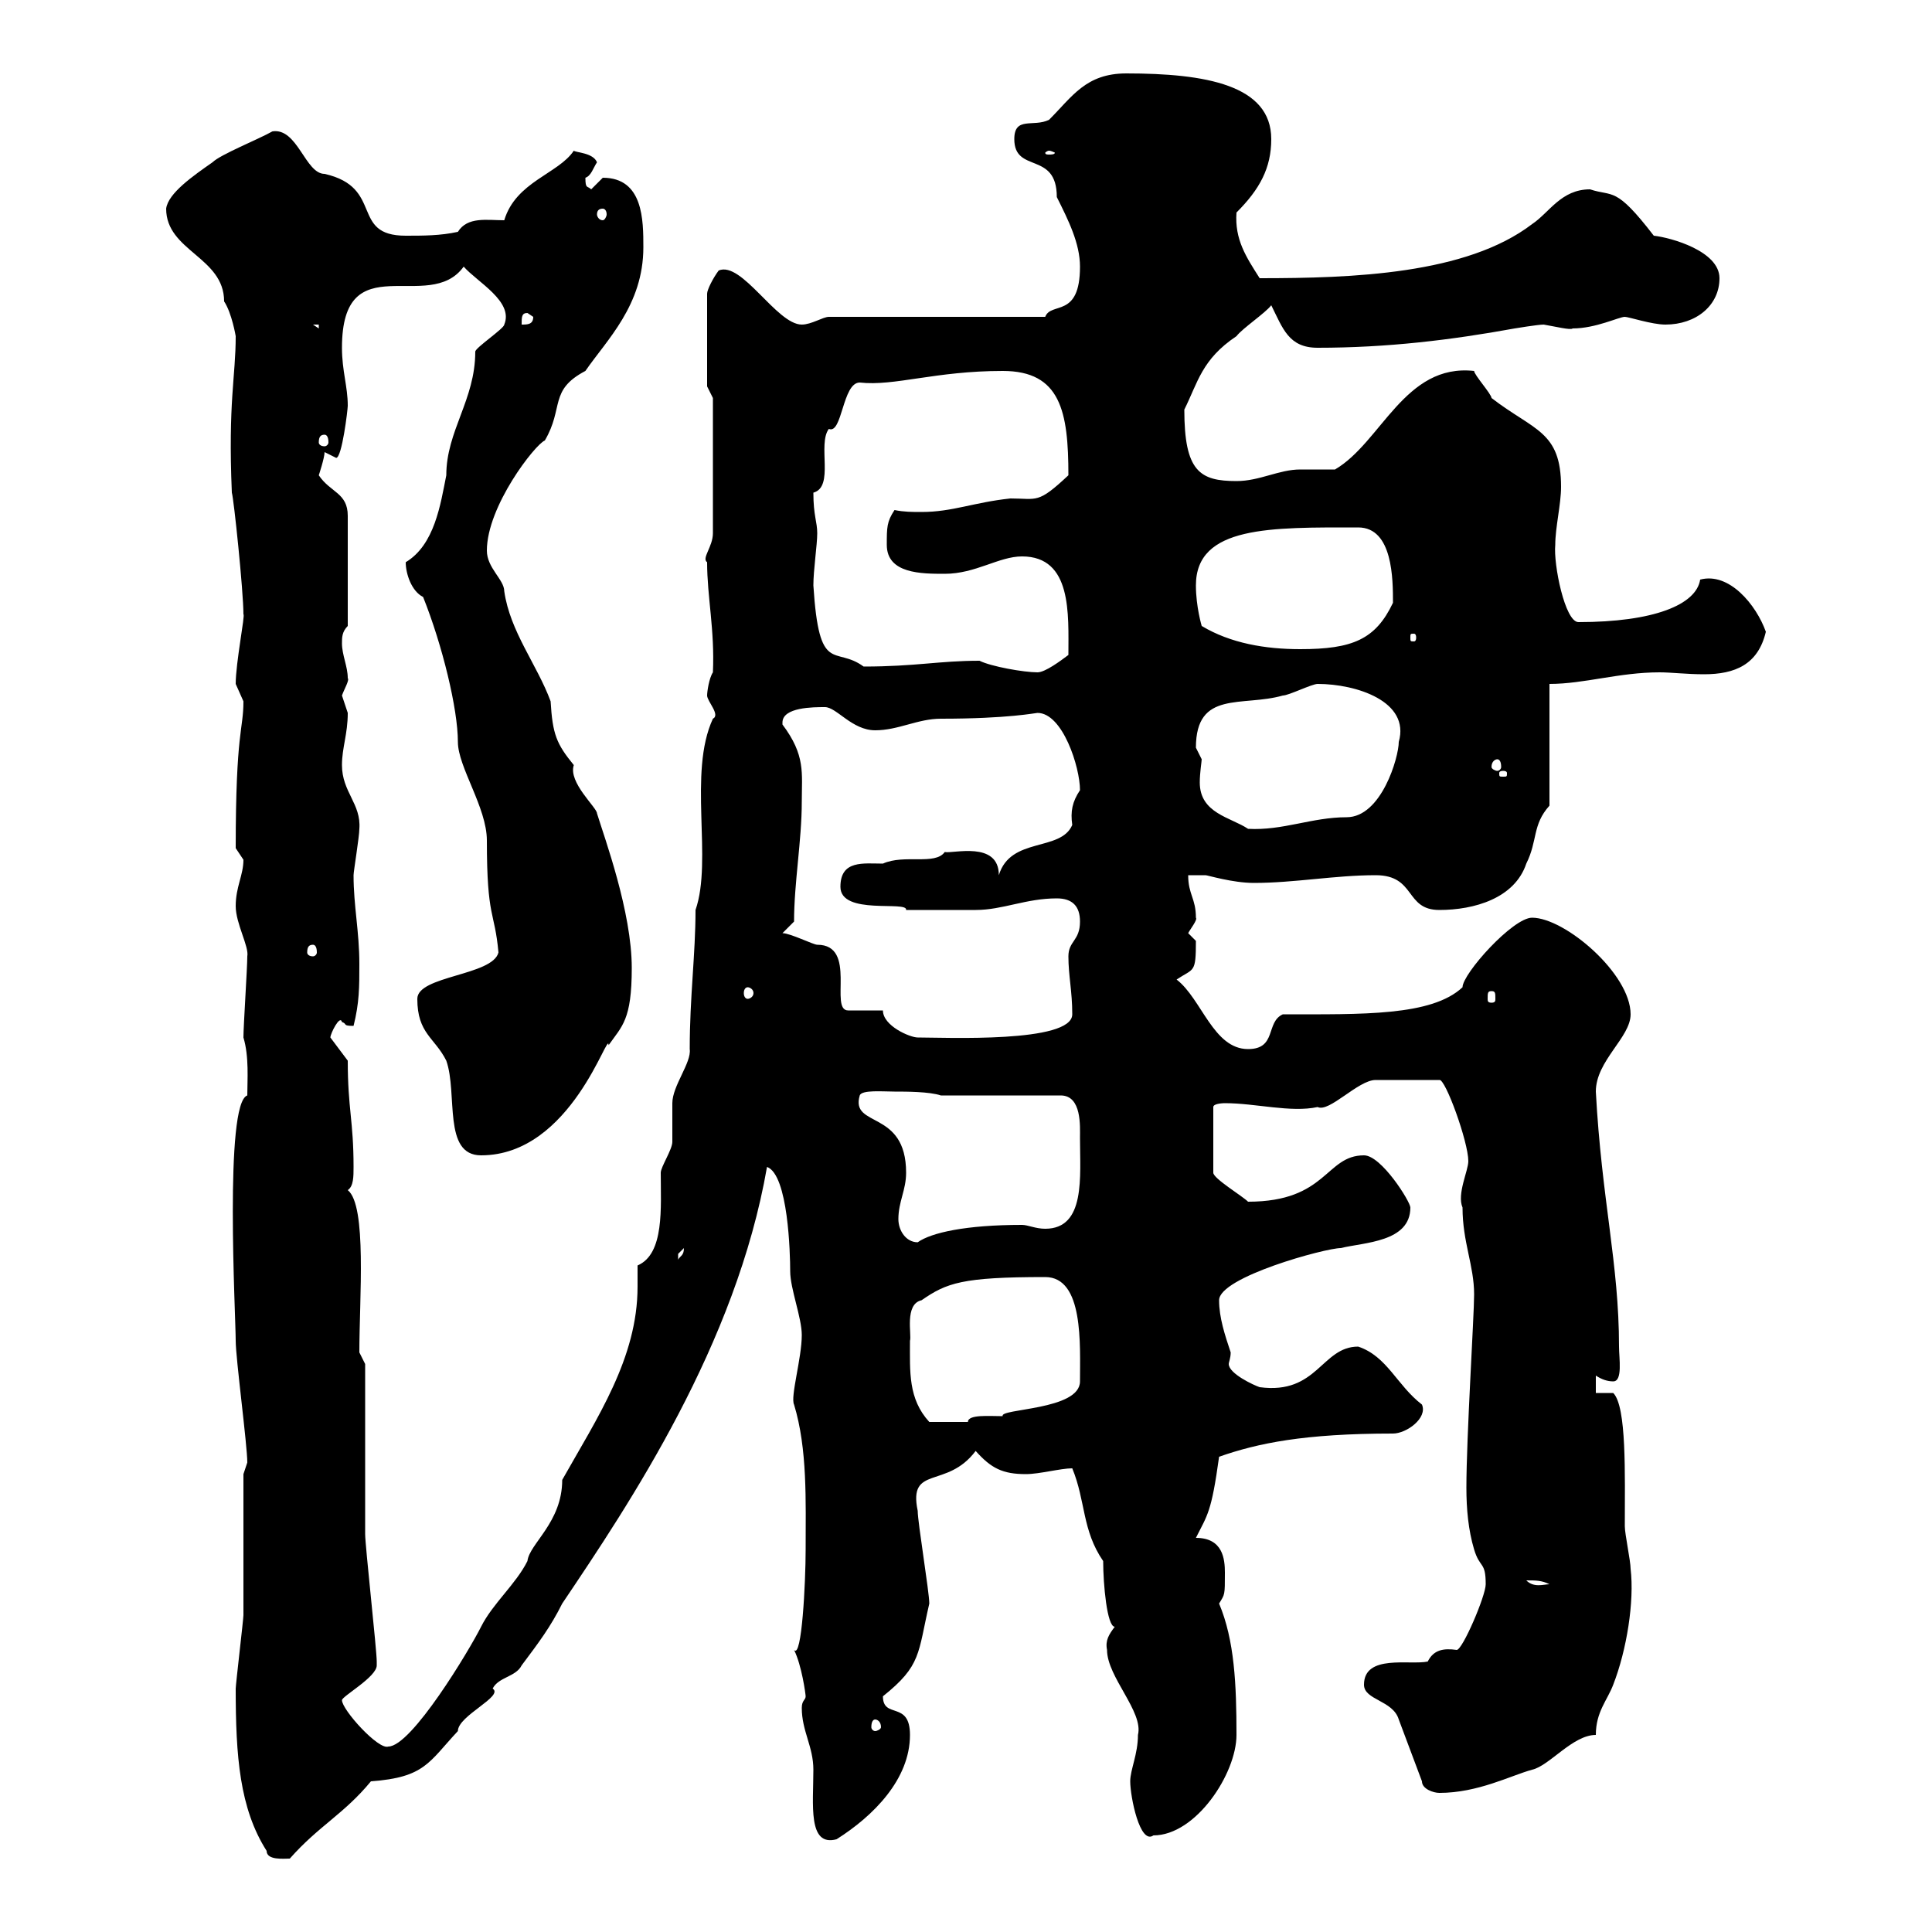 <svg xmlns="http://www.w3.org/2000/svg" xmlns:xlink="http://www.w3.org/1999/xlink" width="300" height="300"><path d="M41.40 287.40C41.40 288.90 44.10 288.60 45 288.60C49.50 283.50 53.40 281.70 57.60 276.60C66 276 66.60 273.60 71.10 268.80C71.10 266.40 78.30 263.40 76.50 262.20C77.40 260.40 80.10 260.40 81 258.60C83.70 255 85.50 252.60 87.30 249C97.80 233.40 114.30 208.80 119.10 181.20C122.40 182.40 122.70 194.70 122.70 197.40C122.70 200.10 124.50 204.60 124.50 207.30C124.50 210.90 122.70 216.90 123.30 218.10C125.40 225 125.10 233.10 125.10 240.60C125.10 245.70 124.50 257.70 123.30 256.20C124.50 258.60 125.10 263.10 125.10 263.40C125.10 264 124.50 264 124.50 265.20C124.50 268.80 126.30 271.20 126.30 274.80C126.30 280.20 125.40 286.80 129.90 285.60C135.60 282 141.30 276.30 141.30 269.40C141.30 264 137.10 267 137.10 263.40C143.10 258.60 142.50 256.80 144.30 249C144.30 247.20 142.50 236.40 142.50 234.60C141 227.40 147 231.30 151.50 225.30C153.90 228 155.70 228.90 159.30 228.90C161.40 228.90 164.70 228 166.50 228C168.60 233.10 168 237.60 171.30 242.40C171.30 246 171.90 252.60 173.10 252.60C172.20 253.80 171.60 254.70 171.90 256.20C171.90 260.40 177.60 265.80 176.70 269.40C176.70 272.40 175.50 274.80 175.50 276.60C175.50 279 177 286.50 179.10 285C185.70 285 192 275.40 192 269.40C192 261.60 191.70 254.70 189.30 249C190.20 247.50 190.20 247.80 190.20 244.20C190.20 242.10 189.90 238.80 185.70 238.80C187.50 235.20 188.10 234.90 189.30 226.20C195.30 224.10 202.50 222.60 216.30 222.60C218.40 222.60 221.70 220.20 220.80 218.10C216.90 215.10 215.40 210.60 210.90 209.10C205.20 209.10 204.60 216.60 195.60 215.40C194.70 215.10 190.80 213.30 190.80 211.80C190.80 211.50 191.10 210.90 191.10 210C190.20 207.30 189.30 204.60 189.30 201.90C189.30 198.30 205.80 193.80 208.20 193.80C211.80 192.90 219 192.90 219 187.50C219 186.60 214.50 179.40 211.80 179.40C205.80 179.40 206.10 186.60 193.80 186.60C192.90 185.70 188.40 183 188.40 182.10L188.40 171.90C188.40 171.30 190.20 171.30 190.20 171.30C195 171.30 200.40 172.80 204.60 171.90C206.40 172.80 210.90 167.70 213.60 167.70L223.50 167.70C224.40 167.40 228 177.30 228 180.30C228 181.80 226.20 185.40 227.10 187.50C227.10 192.90 228.90 196.50 228.90 201C228.90 204.30 227.70 223.20 227.70 231C227.70 234.30 228 237.60 228.90 240.60C229.80 243.60 230.70 242.40 230.70 246C230.70 247.80 227.10 256.20 226.20 256.20C224.10 255.90 222.60 256.20 221.70 258C219 258.60 211.80 256.80 211.80 261.60C211.80 264 216.30 264 217.20 267L220.80 276.60C220.80 277.80 222.60 278.40 223.50 278.40C229.50 278.40 234.60 275.70 237.90 274.80C240.60 274.20 244.20 269.40 247.80 269.40C247.80 265.80 249.60 264 250.50 261.60C252.60 256.20 253.80 248.70 253.20 243.60C253.20 242.40 252.30 238.20 252.30 237C252.30 228.90 252.60 218.40 250.50 216.30L247.80 216.30L247.80 213.60C248.70 214.20 249.60 214.50 250.50 214.50C252 214.50 251.40 210.90 251.40 209.10C251.40 196.20 248.70 186.30 247.80 169.50C247.80 164.70 253.20 161.10 253.20 157.50C253.20 151.20 243 142.50 237.90 142.50C234.90 142.50 227.10 151.20 227.10 153.30C222.30 157.80 211.50 157.50 199.20 157.50C196.50 158.70 198.30 162.90 193.80 162.90C188.40 162.90 186.60 155.10 182.70 152.10C185.40 150.30 185.70 151.20 185.70 146.10C185.70 146.10 184.50 144.90 184.50 144.90C184.80 144.30 186 142.80 185.70 142.50C185.70 139.50 184.50 138.90 184.50 135.90C185.70 135.90 186.30 135.90 187.20 135.90C187.50 135.90 191.40 137.10 194.70 137.10C201 137.10 207.30 135.90 213.60 135.90C219.90 135.90 218.10 141.30 223.50 141.30C228.90 141.30 235.20 139.50 237 134.10C238.80 130.50 237.90 128.10 240.60 125.10L240.60 106.20C246 106.20 251.40 104.40 257.70 104.40C259.50 104.40 261.90 104.70 264.60 104.70C269.40 104.70 273 103.20 274.20 98.10C272.70 93.90 268.50 88.80 264 90C263.40 93.90 256.80 96.60 245.10 96.60C243 96.60 241.20 87.60 241.50 84.60C241.50 81.90 242.40 78.30 242.40 75.60C242.40 66.90 238.20 66.90 231.60 61.80C231.60 61.20 228.90 58.20 228.90 57.60C218.10 56.40 214.50 68.70 207.30 72.90C206.40 72.90 202.80 72.90 201.90 72.90C198.60 72.90 195.60 74.70 192 74.70C186.30 74.70 183.90 73.20 183.90 63.60C186 59.40 186.60 55.80 192 52.20C192.90 51 196.50 48.60 197.40 47.40C199.20 51 200.10 54 204.60 54C215.40 54 225.30 52.80 235.20 51C235.20 51 238.80 50.40 239.70 50.40C241.50 50.70 243.90 51.30 244.20 51C247.80 51 251.40 49.20 252.30 49.20C252.90 49.20 256.50 50.40 258.60 50.40C263.40 50.40 267 47.40 267 43.20C267 39 259.50 36.90 256.80 36.60C250.80 28.80 250.50 30.60 246.90 29.40C242.40 29.40 240.60 33 237.90 34.80C227.70 42.60 210 43.20 195.60 43.20C193.50 39.90 191.70 37.20 192 33C195.60 29.40 197.40 26.10 197.40 21.60C197.40 13.20 187.20 11.40 174.90 11.40C168.60 11.40 166.50 15 162.90 18.60C160.50 19.80 157.50 18 157.50 21.60C157.50 27 164.10 23.40 164.10 30.60C165.90 34.20 167.70 37.80 167.70 41.40C167.70 49.50 163.20 46.80 162.30 49.20L128.70 49.20C127.80 49.20 126 50.40 124.50 50.40C120.60 50.40 115.20 40.50 111.60 42C110.70 43.20 109.80 45 109.80 45.60L109.80 60L110.70 61.80L110.70 82.80C110.70 84.90 108.90 86.70 109.80 87.30C109.80 92.70 111 97.80 110.70 104.40C110.10 105.30 109.80 107.40 109.80 108C109.80 108.90 111.90 111 110.70 111.60C106.80 120 110.70 133.50 108 141.30C108 148.20 107.10 154.80 107.10 162.90C107.40 165 104.40 168.60 104.40 171.30C104.40 171.90 104.40 176.70 104.40 177.30C104.40 178.50 102.60 181.20 102.60 182.10C102.60 187.50 103.20 194.70 99 196.50C99 197.40 99 198.60 99 199.80C99 210.90 92.70 220.20 87.30 229.80C87.30 236.40 82.20 239.70 81.90 242.40C80.10 246 76.50 249 74.70 252.60C72.90 256.20 63.90 271.20 60.30 271.20C58.80 271.80 53.10 265.50 53.10 264C53.10 263.40 58.50 260.40 58.50 258.60C58.50 258.60 58.50 258 58.50 258C58.50 256.20 56.70 240 56.70 238.20C56.70 234.60 56.70 215.40 56.70 211.80L55.80 210C55.80 201.60 57 187.20 54 184.80C54.90 184.20 54.90 182.70 54.90 181.20C54.90 174 54 172.20 54 164.70C54 164.70 51.30 161.10 51.30 161.10C51.30 160.50 52.80 157.50 53.10 158.70C54 159 53.10 159.30 54.90 159.30C55.80 155.70 55.80 153.30 55.80 149.70C55.80 144.60 54.90 140.70 54.90 135.90C54.90 135.30 55.80 129.90 55.80 128.70C56.10 124.80 53.10 123 53.10 118.80C53.10 116.10 54 114 54 110.70C54 110.70 53.10 108 53.10 108C53.40 107.10 54.30 105.60 54 105.30C54 103.50 53.10 101.70 53.10 99.90C53.10 99 53.10 98.10 54 97.20L54 80.10C54 76.50 51.30 76.50 49.50 73.80C49.50 73.80 50.40 71.10 50.40 70.20C50.40 70.20 52.20 71.10 52.20 71.10C53.10 71.10 54 63.60 54 63C54 60 53.10 57.60 53.10 54C53.10 37.80 66.60 48.90 72 41.40C74.10 43.80 79.80 46.80 78.30 50.40C78.30 51 73.80 54 73.80 54.60C73.80 62.10 69.30 66.90 69.30 73.80C68.40 78.30 67.50 84.60 63 87.30C63 89.10 63.90 91.80 65.70 92.70C68.70 100.20 71.10 110.10 71.10 115.20C71.10 119.10 75.60 125.40 75.60 130.50C75.60 142.80 76.80 141.30 77.40 147.90C76.50 151.50 64.80 151.50 64.80 155.10C64.80 160.50 67.50 161.10 69.30 164.70C71.10 169.80 68.70 179.40 74.70 179.40C88.80 179.40 94.50 159.60 94.50 162.30C96.60 159.30 98.10 158.40 98.10 150.30C98.10 141.60 93.90 130.20 92.70 126.30C92.70 125.40 88.20 121.50 89.10 118.80C86.40 115.50 85.80 114 85.50 108.90C83.40 103.20 79.20 98.10 78.30 91.80C78.30 90 75.60 88.20 75.60 85.50C75.60 78.60 83.10 69 84.60 68.40C87.60 63.30 85.20 60.60 90.90 57.60C94.20 52.80 99.90 47.40 99.90 38.40C99.90 34.20 99.90 27.60 93.60 27.60C93.60 27.60 91.80 29.40 91.80 29.40C91.20 28.80 90.90 29.40 90.90 27.60C91.80 27.30 92.10 26.10 92.70 25.20C92.10 23.70 89.40 23.70 89.10 23.40C86.70 27 80.10 28.20 78.30 34.20C75.60 34.20 72.60 33.60 71.10 36C68.40 36.60 65.70 36.60 63 36.60C54.30 36.60 59.70 29.10 50.40 27C47.40 27 46.20 19.80 42.30 20.40C40.20 21.60 34.20 24 33 25.20C30 27.30 26.10 30 25.80 32.40C25.80 39 34.80 39.90 34.80 46.80C36 48.60 36.60 52.20 36.60 52.20C36.60 58.50 35.40 62.40 36 76.50C36.30 77.40 37.80 91.80 37.80 95.40C38.10 95.40 36.60 102.90 36.60 106.20C36.60 106.20 37.80 108.90 37.80 108.90C37.80 113.40 36.60 113.40 36.60 131.70C36.60 131.70 37.80 133.50 37.80 133.50C37.80 135.90 36.60 137.70 36.60 140.70C36.60 143.40 38.70 147 38.40 148.50C38.40 150.30 37.80 159.30 37.80 161.10C38.70 164.10 38.40 167.70 38.40 170.10C34.80 171.30 36.60 204.30 36.60 208.20C36.60 210.90 38.40 224.40 38.40 227.10L37.80 228.90C37.80 232.50 37.80 247.20 37.80 250.80C37.80 251.40 36.60 261.60 36.60 262.20C36.60 272.70 37.20 280.80 41.40 287.40ZM135.90 267C136.20 267 136.80 267.30 136.80 268.20C136.80 268.50 136.20 268.80 135.90 268.80C135.60 268.80 135.30 268.50 135.30 268.20C135.30 267.30 135.60 267 135.90 267ZM237 245.40C238.50 245.40 239.40 245.40 240.60 246C239.70 246 238.20 246.60 237 245.40ZM141.30 208.20C141.60 207.30 140.40 202.50 143.10 201.90C147 199.20 149.40 198.30 162.30 198.30C168.30 198.30 167.70 208.80 167.70 214.50C167.70 219 155.10 218.70 155.70 219.90C153.60 219.90 150.30 219.60 150.30 220.80L144.30 220.80C141 217.20 141.30 213 141.30 208.20ZM106.20 193.80C106.20 195 105.60 195 105.30 195.60C105.30 195.60 105.30 195.60 105.30 194.70C105.30 194.70 106.20 193.80 106.20 193.80ZM139.50 189.30C139.50 186.60 140.70 184.80 140.70 182.10C140.70 172.20 132 175.20 133.50 170.10C133.80 169.20 137.10 169.50 138.90 169.50C140.70 169.50 144.30 169.50 146.10 170.10L164.70 170.10C168 170.10 167.70 174.90 167.70 176.70C167.70 182.70 168.60 190.80 162.30 190.80C160.80 190.80 159.60 190.20 158.70 190.20C150 190.20 144.60 191.40 142.50 192.90C140.70 192.90 139.50 191.10 139.50 189.30ZM137.10 156.90L131.70 156.90C128.70 156.90 133.20 146.70 126.90 146.70C126.30 146.70 122.70 144.90 121.50 144.90L123.30 143.10C123.30 137.10 124.50 130.50 124.50 124.50C124.50 120 125.10 117.30 121.50 112.50C121.50 112.50 121.50 112.20 121.50 112.20C121.50 109.80 126.30 109.80 128.10 109.80C129.90 109.80 132.30 113.40 135.90 113.40C139.50 113.40 142.50 111.60 146.10 111.60C156.60 111.60 160.80 110.70 161.10 110.70C165 110.70 167.70 119.10 167.70 122.70C166.50 124.50 166.20 126 166.50 128.10C164.70 132.30 156.90 129.90 155.10 135.90C155.10 130.50 147.90 132.60 146.70 132.30C145.20 134.40 140.40 132.60 137.10 134.10C134.10 134.10 130.50 133.50 130.50 137.70C130.50 142.20 141 139.80 140.70 141.30C141.60 141.30 148.20 141.30 151.50 141.30C155.70 141.30 159.30 139.50 164.10 139.50C166.50 139.50 167.70 140.70 167.70 143.10C167.70 146.10 165.90 146.10 165.90 148.50C165.90 151.50 166.50 153.90 166.50 157.50C166.50 162 146.70 161.10 142.50 161.10C141.30 161.10 137.10 159.30 137.10 156.90ZM231.60 153.90C232.20 153.90 232.20 154.20 232.20 155.10C232.20 155.40 232.20 155.70 231.60 155.70C231 155.70 231 155.40 231 155.10C231 154.20 231 153.90 231.60 153.90ZM116.10 153.30C116.40 153.30 117 153.60 117 154.20C117 154.80 116.40 155.10 116.10 155.10C115.80 155.10 115.50 154.80 115.50 154.20C115.50 153.60 115.80 153.30 116.10 153.30ZM48.60 146.70C48.90 146.70 49.20 147 49.20 147.90C49.20 148.20 48.90 148.50 48.60 148.50C48 148.50 47.70 148.20 47.70 147.90C47.70 147 48 146.70 48.60 146.70ZM185.70 116.10C185.70 107.10 192.90 109.80 199.20 108C200.10 108 203.70 106.20 204.60 106.20C210.60 106.20 219 108.90 217.20 115.20C217.20 117.60 214.50 126.90 209.10 126.90C203.70 126.90 199.20 129 193.80 128.70C191.10 126.90 186.30 126.30 186.30 121.50C186.30 120 186.60 118.20 186.60 117.90C186.60 117.90 185.70 116.10 185.70 116.10ZM233.40 119.70C234 119.70 234 120 234 120C234 120.60 234 120.60 233.40 120.60C232.80 120.60 232.80 120.60 232.80 120C232.80 120 232.80 119.70 233.40 119.70ZM232.50 117.90C232.80 117.90 233.10 118.20 233.10 119.10C233.10 119.40 232.80 119.70 232.50 119.70C232.20 119.70 231.60 119.40 231.60 119.10C231.60 118.20 232.20 117.90 232.50 117.90ZM152.10 102.60C145.80 102.60 142.20 103.50 134.10 103.50C129.60 100.20 127.20 105 126.30 90.90C126.30 88.50 126.90 84.60 126.90 82.80C126.90 81 126.30 80.10 126.30 76.50C129.60 75.60 126.90 69 128.70 66.60C130.80 67.50 130.80 59.40 133.50 59.40C138.90 60 145.20 57.60 155.70 57.60C164.70 57.60 165.90 63.90 165.90 73.80C161.10 78.30 161.10 77.40 156.90 77.40C151.20 78 147.90 79.50 143.10 79.50C141.60 79.50 140.40 79.50 138.90 79.20C137.70 81 137.70 81.90 137.70 84.60C137.70 89.10 143.10 89.10 146.70 89.10C151.50 89.10 155.10 86.40 158.70 86.40C166.50 86.40 165.90 95.40 165.90 101.70C164.70 102.60 162.30 104.40 161.10 104.40C159 104.40 153.90 103.50 152.10 102.60ZM186.60 97.20C186.60 97.20 185.70 94.20 185.70 90.90C185.70 81.60 197.40 81.90 210.90 81.90C216.30 81.90 216.30 90 216.30 93.60C213.60 99.30 210 100.80 201.90 100.80C196.50 100.80 191.10 99.90 186.60 97.20ZM219.90 99C219.90 99.60 219.60 99.60 219.60 99.60C219 99.60 219 99.60 219 99C219 98.40 219 98.40 219.60 98.40C219.60 98.40 219.90 98.40 219.90 99ZM50.40 67.50C50.70 67.50 51 67.80 51 68.70C51 69 50.70 69.30 50.40 69.30C49.80 69.30 49.50 69 49.50 68.70C49.50 67.80 49.80 67.50 50.40 67.50ZM48.60 50.40L49.50 50.40L49.50 51ZM81.90 48.60L82.80 49.20C82.80 50.40 81.90 50.40 81 50.40C81 49.20 81 48.60 81.90 48.60ZM93.60 32.40C93.90 32.40 94.20 32.70 94.20 33.30C94.20 33.60 93.90 34.20 93.60 34.20C93 34.20 92.70 33.60 92.70 33.30C92.70 32.70 93 32.40 93.60 32.40ZM162.90 23.40C163.20 23.40 163.80 23.70 163.80 23.70C163.80 24 163.20 24 162.90 24C162.60 24 162.30 24 162.30 23.70C162.30 23.70 162.60 23.40 162.90 23.40Z"/></svg>